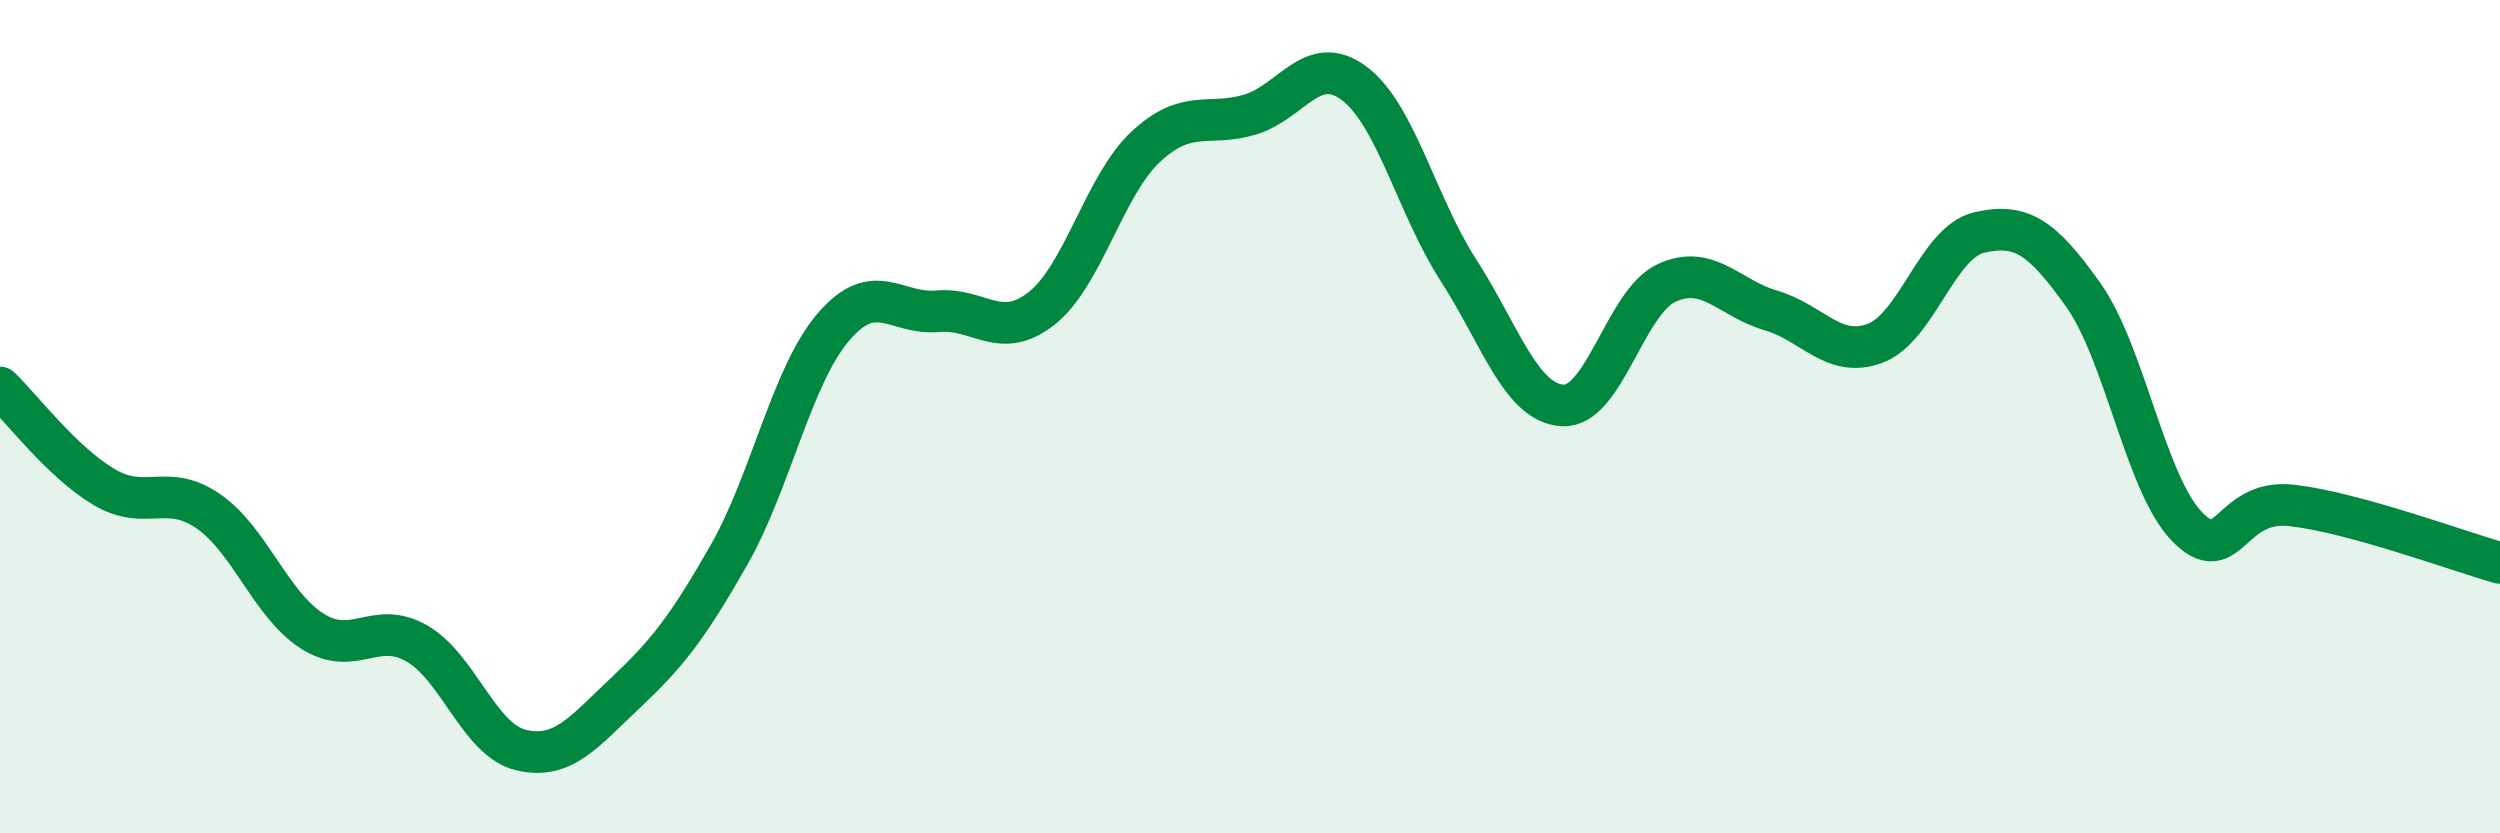 
    <svg width="60" height="20" viewBox="0 0 60 20" xmlns="http://www.w3.org/2000/svg">
      <path
        d="M 0,9.3 C 0.5,9.78 1.5,11.1 2.5,11.69 C 3.5,12.28 4,11.58 5,12.27 C 6,12.96 6.5,14.52 7.5,15.15 C 8.5,15.78 9,14.87 10,15.44 C 11,16.01 11.5,17.76 12.5,18 C 13.5,18.24 14,17.58 15,16.64 C 16,15.7 16.5,15.07 17.5,13.31 C 18.5,11.55 19,9.02 20,7.85 C 21,6.68 21.5,7.56 22.5,7.47 C 23.5,7.38 24,8.19 25,7.4 C 26,6.61 26.5,4.45 27.5,3.52 C 28.5,2.59 29,3.05 30,2.75 C 31,2.45 31.5,1.25 32.5,2 C 33.5,2.75 34,4.93 35,6.48 C 36,8.03 36.5,9.67 37.5,9.73 C 38.5,9.79 39,7.25 40,6.79 C 41,6.33 41.5,7.16 42.5,7.45 C 43.5,7.74 44,8.61 45,8.24 C 46,7.87 46.5,5.81 47.5,5.58 C 48.5,5.35 49,5.67 50,7.08 C 51,8.49 51.5,11.64 52.5,12.65 C 53.5,13.66 53.5,11.96 55,12.13 C 56.5,12.3 59,13.23 60,13.51L60 20L0 20Z"
        fill="#008740"
        opacity="0.1"
        stroke-linecap="round"
        stroke-linejoin="round"
      />
      <path
        d="M 0,9.3 C 0.5,9.78 1.5,11.1 2.5,11.69 C 3.5,12.28 4,11.58 5,12.27 C 6,12.96 6.5,14.52 7.5,15.15 C 8.5,15.78 9,14.87 10,15.44 C 11,16.01 11.5,17.76 12.5,18 C 13.5,18.24 14,17.58 15,16.64 C 16,15.7 16.5,15.07 17.5,13.31 C 18.5,11.55 19,9.02 20,7.85 C 21,6.68 21.5,7.56 22.5,7.47 C 23.5,7.38 24,8.19 25,7.4 C 26,6.61 26.5,4.45 27.5,3.52 C 28.5,2.59 29,3.05 30,2.75 C 31,2.45 31.5,1.25 32.5,2 C 33.5,2.75 34,4.93 35,6.48 C 36,8.03 36.5,9.67 37.5,9.73 C 38.5,9.79 39,7.25 40,6.79 C 41,6.33 41.5,7.16 42.5,7.45 C 43.5,7.74 44,8.61 45,8.24 C 46,7.87 46.5,5.81 47.5,5.58 C 48.5,5.35 49,5.67 50,7.08 C 51,8.49 51.5,11.64 52.5,12.65 C 53.5,13.66 53.5,11.96 55,12.13 C 56.5,12.3 59,13.23 60,13.51"
        stroke="#008740"
        stroke-width="1"
        fill="none"
        stroke-linecap="round"
        stroke-linejoin="round"
      />
    </svg>
  